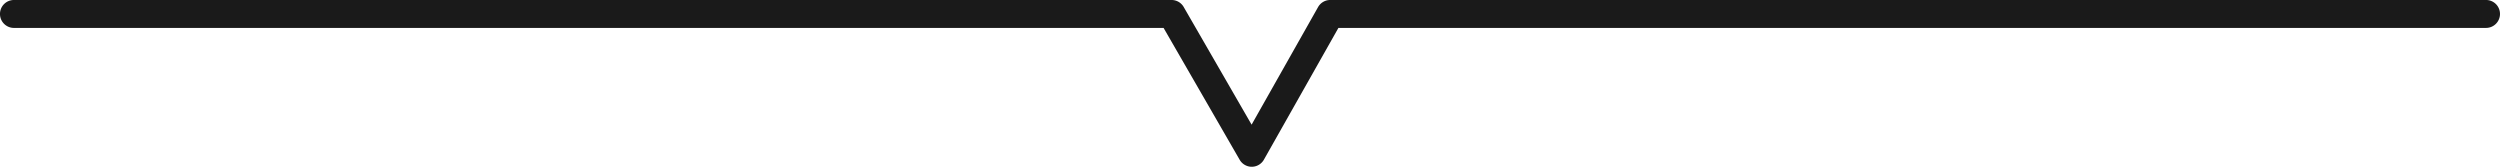 <svg xmlns="http://www.w3.org/2000/svg" width="358.089" height="23.888" viewBox="0 0 358.089 23.888">
  <path id="パス_10366" data-name="パス 10366" d="M8881.9,220.766a2,2,0,0,1-1.732-1l-10.9-18.888H8704.6a2,2,0,0,1,0-4h165.815a2,2,0,0,1,1.732,1l9.729,16.856,9.522-16.841a2,2,0,0,1,1.741-1.016H9058.69a2,2,0,0,1,0,4H8894.31l-10.672,18.872a2,2,0,0,1-1.732,1.016Z" transform="translate(-8702.602 -196.879)" fill="#1a1a1a"/>
</svg>
